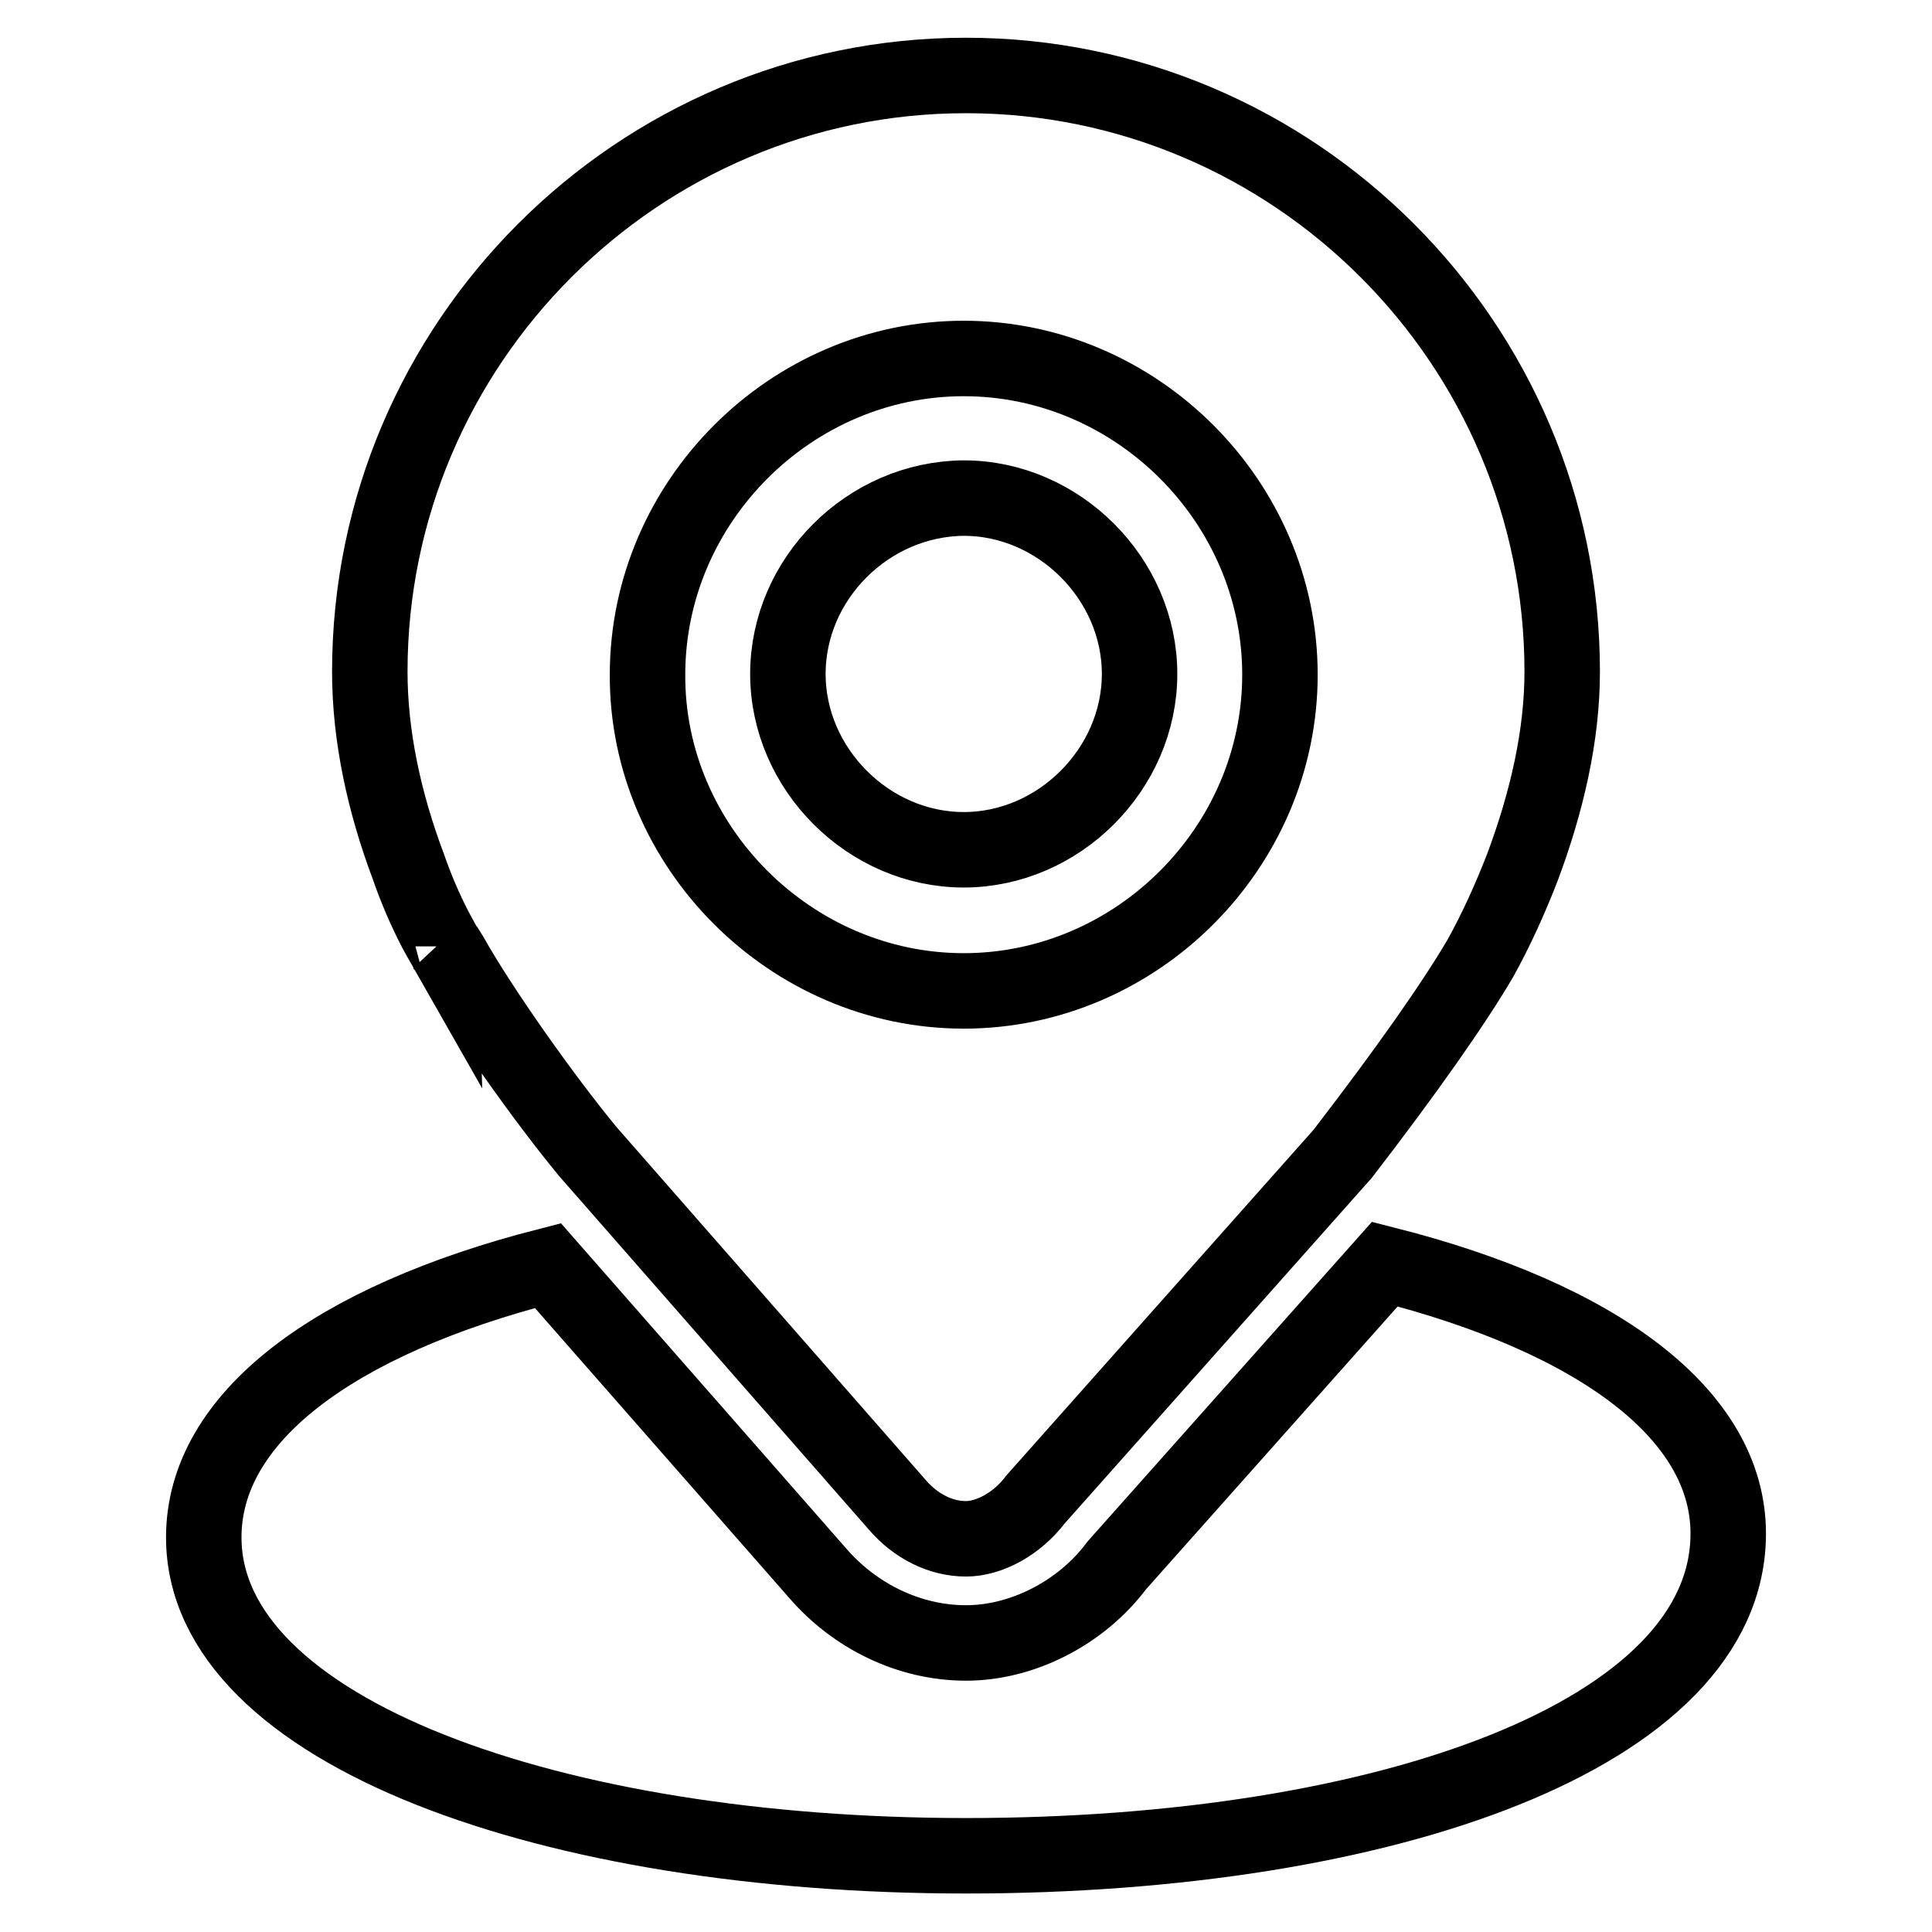 <?xml version="1.0" encoding="utf-8"?>
<!-- Svg Vector Icons : http://www.onlinewebfonts.com/icon -->
<!DOCTYPE svg PUBLIC "-//W3C//DTD SVG 1.1//EN" "http://www.w3.org/Graphics/SVG/1.1/DTD/svg11.dtd">
<svg version="1.1" xmlns="http://www.w3.org/2000/svg" xmlns:xlink="http://www.w3.org/1999/xlink" x="0px" y="0px" viewBox="0 0 256 256" enable-background="new 0 0 256 256" xml:space="preserve">
<g> <path stroke-width="10" fill-opacity="0" stroke="#000000"  d="M72.6,167.7l35.7,40.7c4.9,5.7,12.1,9.3,19.7,9.3c7.5,0,15.3-4,20-10.3l35.5-39.9 c28.4,7.2,45.5,20,45.5,35.7c0,26.6-45.4,42.7-101,42.7c-54.8,0-101-16.4-101-42.2C27,187.9,44.1,175,72.6,167.7z M58.5,125 c0.5,0.5,0.4,0.3,0.4,0.4c-0.4-0.7-0.8-1.5-1.2-2.2c-1.4-2.7-2.6-5.5-3.6-8.4C50.9,106.3,49,97.5,49,89c0-43.5,35.5-79,79-79 s79,35.5,79,79c0,8.4-2,17.2-5.3,26c-1.6,4.1-3.4,8.1-5.5,11.9c-3.5,6-9.9,15.1-18.3,26l-40.7,45.8c-2.5,3.3-6.2,5.2-9.2,5.2 c-3.4,0-6.7-1.7-9.1-4.5l-41-46.8c-5.7-6.9-14.1-18.7-18.2-26l-0.5-0.8L58.5,125L58.5,125z M127.7,131.3c22.9,0,41.9-19,41.9-41.9 c0-22.9-19-41.9-41.9-41.9c-22.9,0-41.9,19-41.9,41.9C85.7,112.2,104.8,131.3,127.7,131.3z M127.7,66c12.6,0,23.3,10.7,23.3,23.3 c0,12.6-10.7,23.3-23.3,23.3c-12.6,0-23.3-10.7-23.3-23.3C104.4,76.7,115,66.1,127.7,66L127.7,66z"/></g>
</svg>